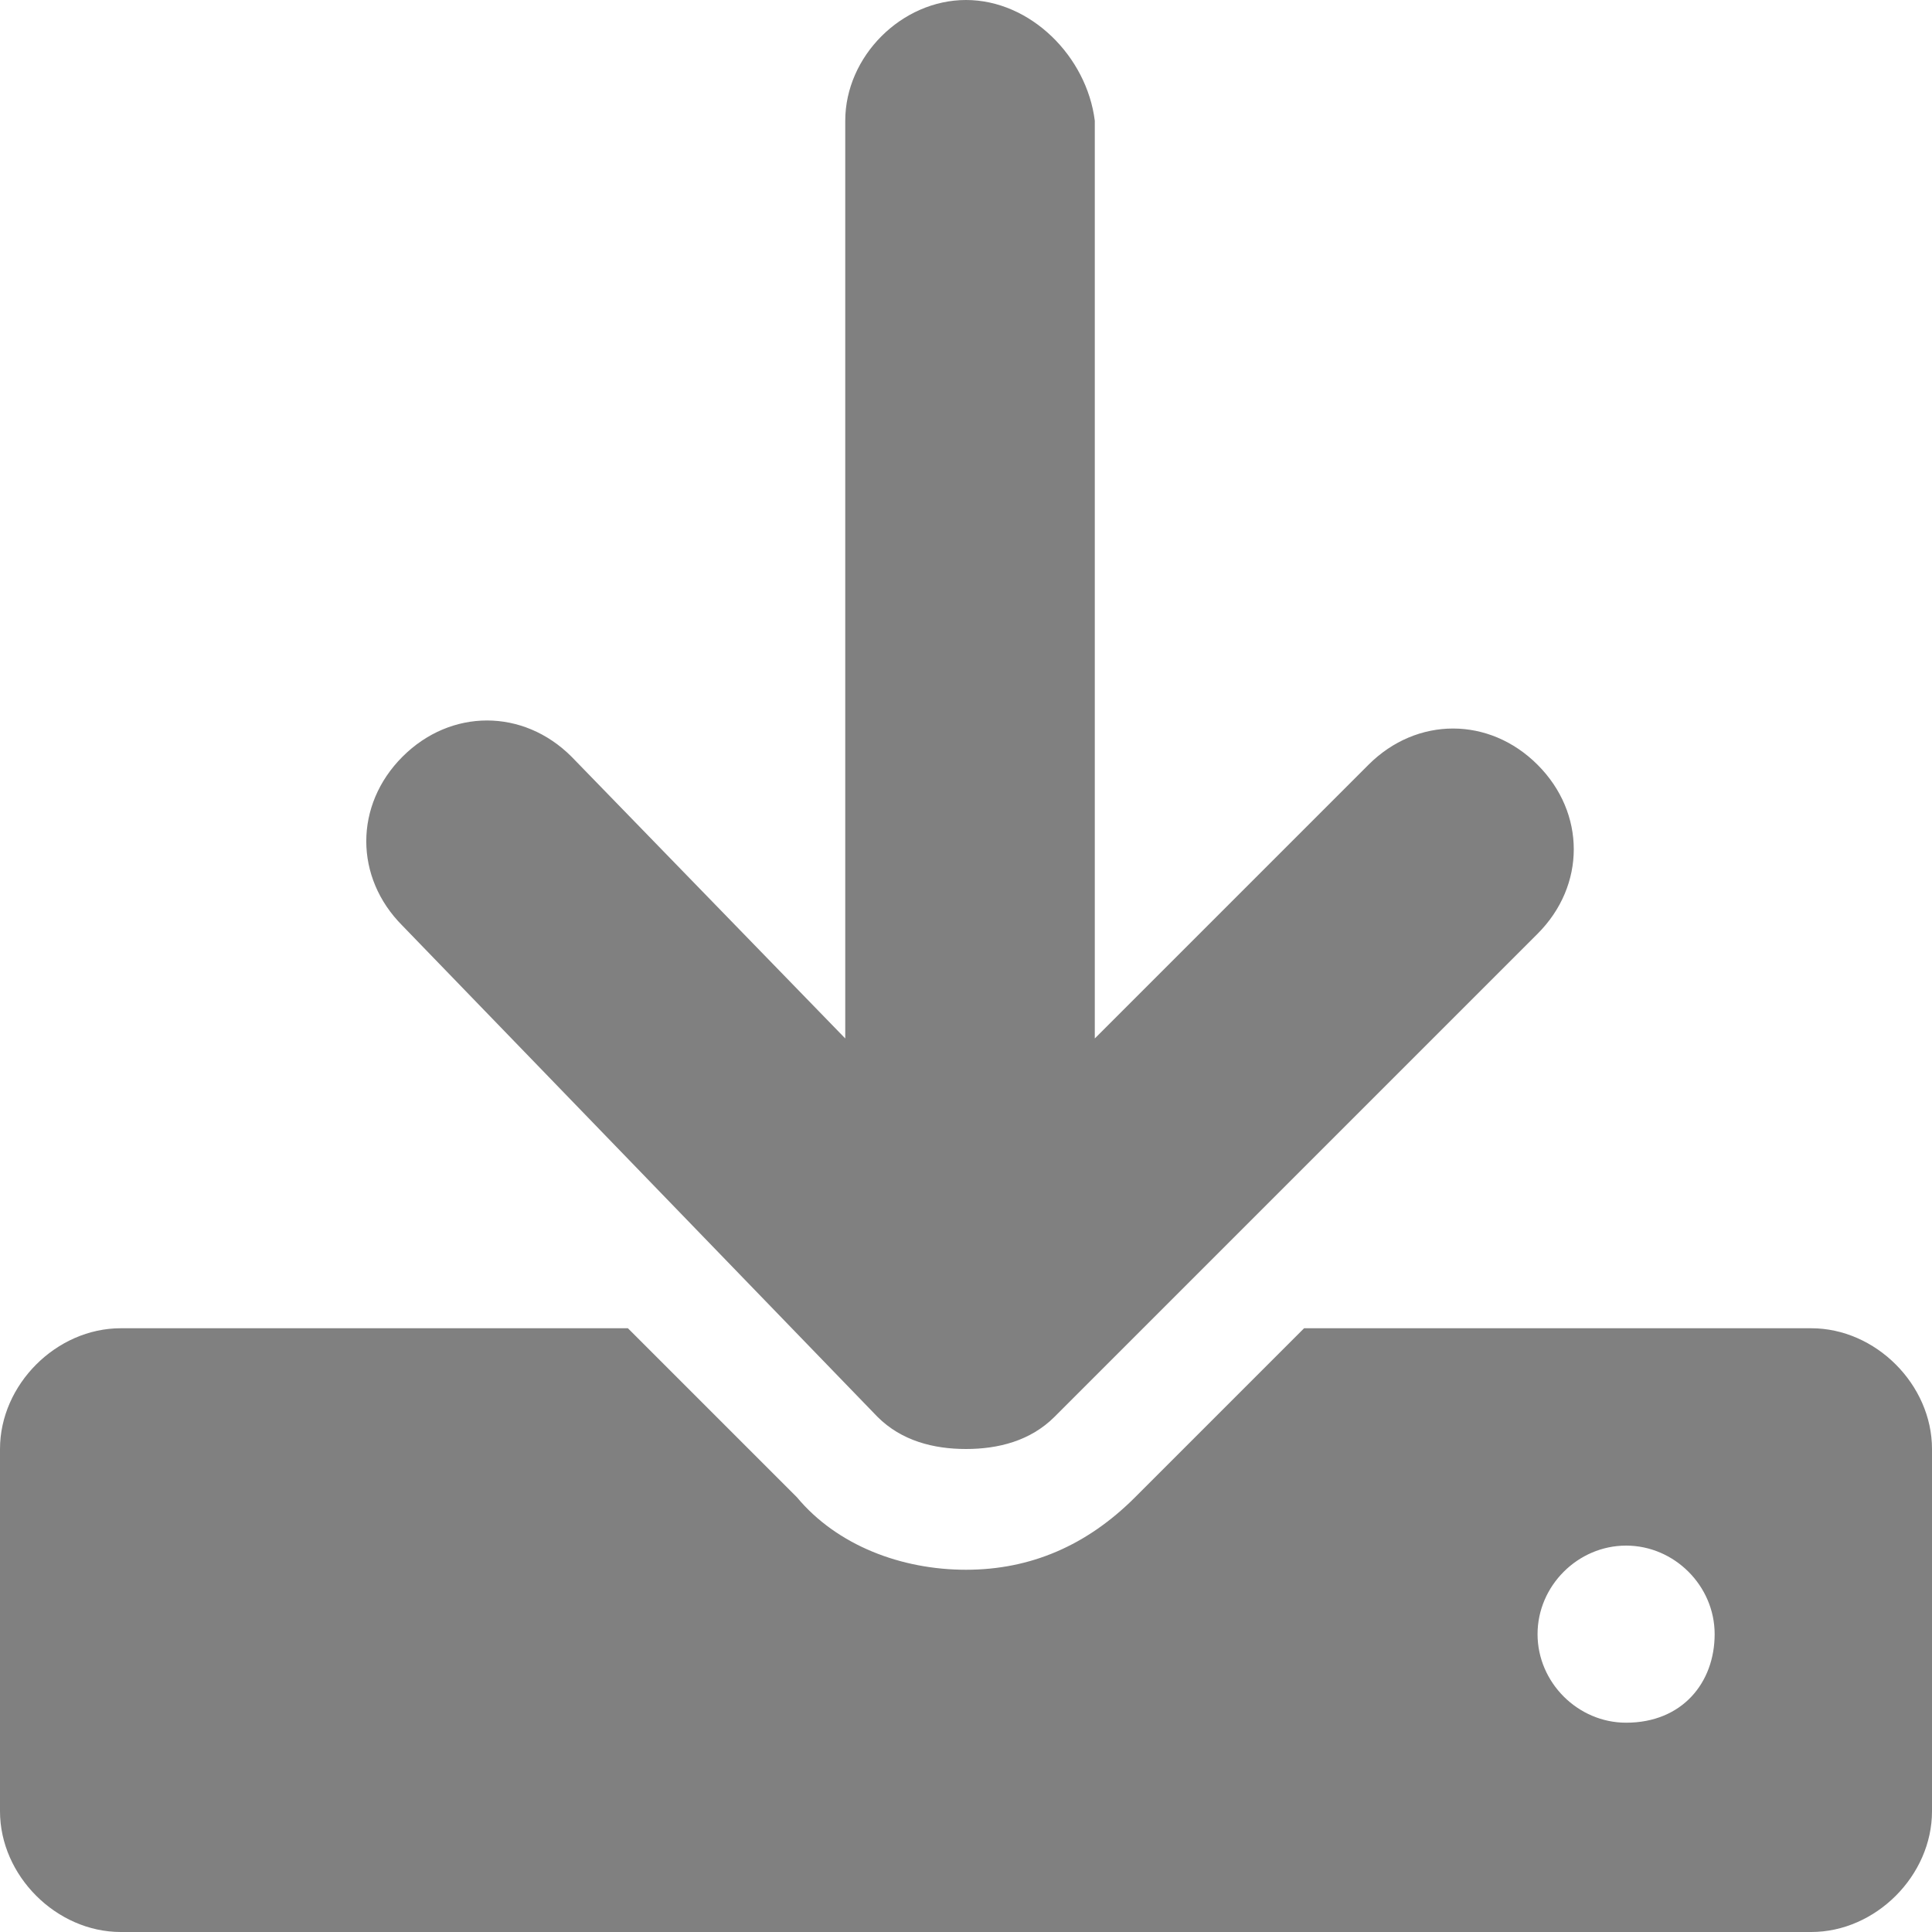 <?xml version="1.0" encoding="utf-8"?>
<!-- Generator: Adobe Illustrator 26.3.1, SVG Export Plug-In . SVG Version: 6.00 Build 0)  -->
<svg version="1.1" id="Layer_1" xmlns="http://www.w3.org/2000/svg" xmlns:xlink="http://www.w3.org/1999/xlink" x="0px" y="0px"
	 width="24px" height="24px" viewBox="0 0 24 24" style="enable-background:new 0 0 24 24;" xml:space="preserve">
<style type="text/css">
	.st0{fill:#808080;}
</style>
<path class="st0" d="M22.5,16.5h-6.3l-2.1,2.1c-0.6,0.6-1.3,0.9-2.1,0.9s-1.6-0.3-2.1-0.9l-2.1-2.1H1.5C0.7,16.5,0,17.2,0,18v4.5
	C0,23.3,0.7,24,1.5,24h21c0.8,0,1.5-0.7,1.5-1.5V18C24,17.2,23.3,16.5,22.5,16.5z M20.2,21.4c-0.6,0-1.1-0.5-1.1-1.1
	s0.5-1.1,1.1-1.1s1.1,0.5,1.1,1.1S20.9,21.4,20.2,21.4z M10.9,17.6c0.3,0.3,0.7,0.4,1.1,0.4c0.4,0,0.8-0.1,1.1-0.4l6-6
	c0.6-0.6,0.6-1.5,0-2.1c-0.6-0.6-1.5-0.6-2.1,0l-3.4,3.4V1.5C13.5,0.7,12.8,0,12,0c-0.8,0-1.5,0.7-1.5,1.5v11.4L7.1,9.4
	c-0.6-0.6-1.5-0.6-2.1,0c-0.6,0.6-0.6,1.5,0,2.1L10.9,17.6z"/>
</svg>
